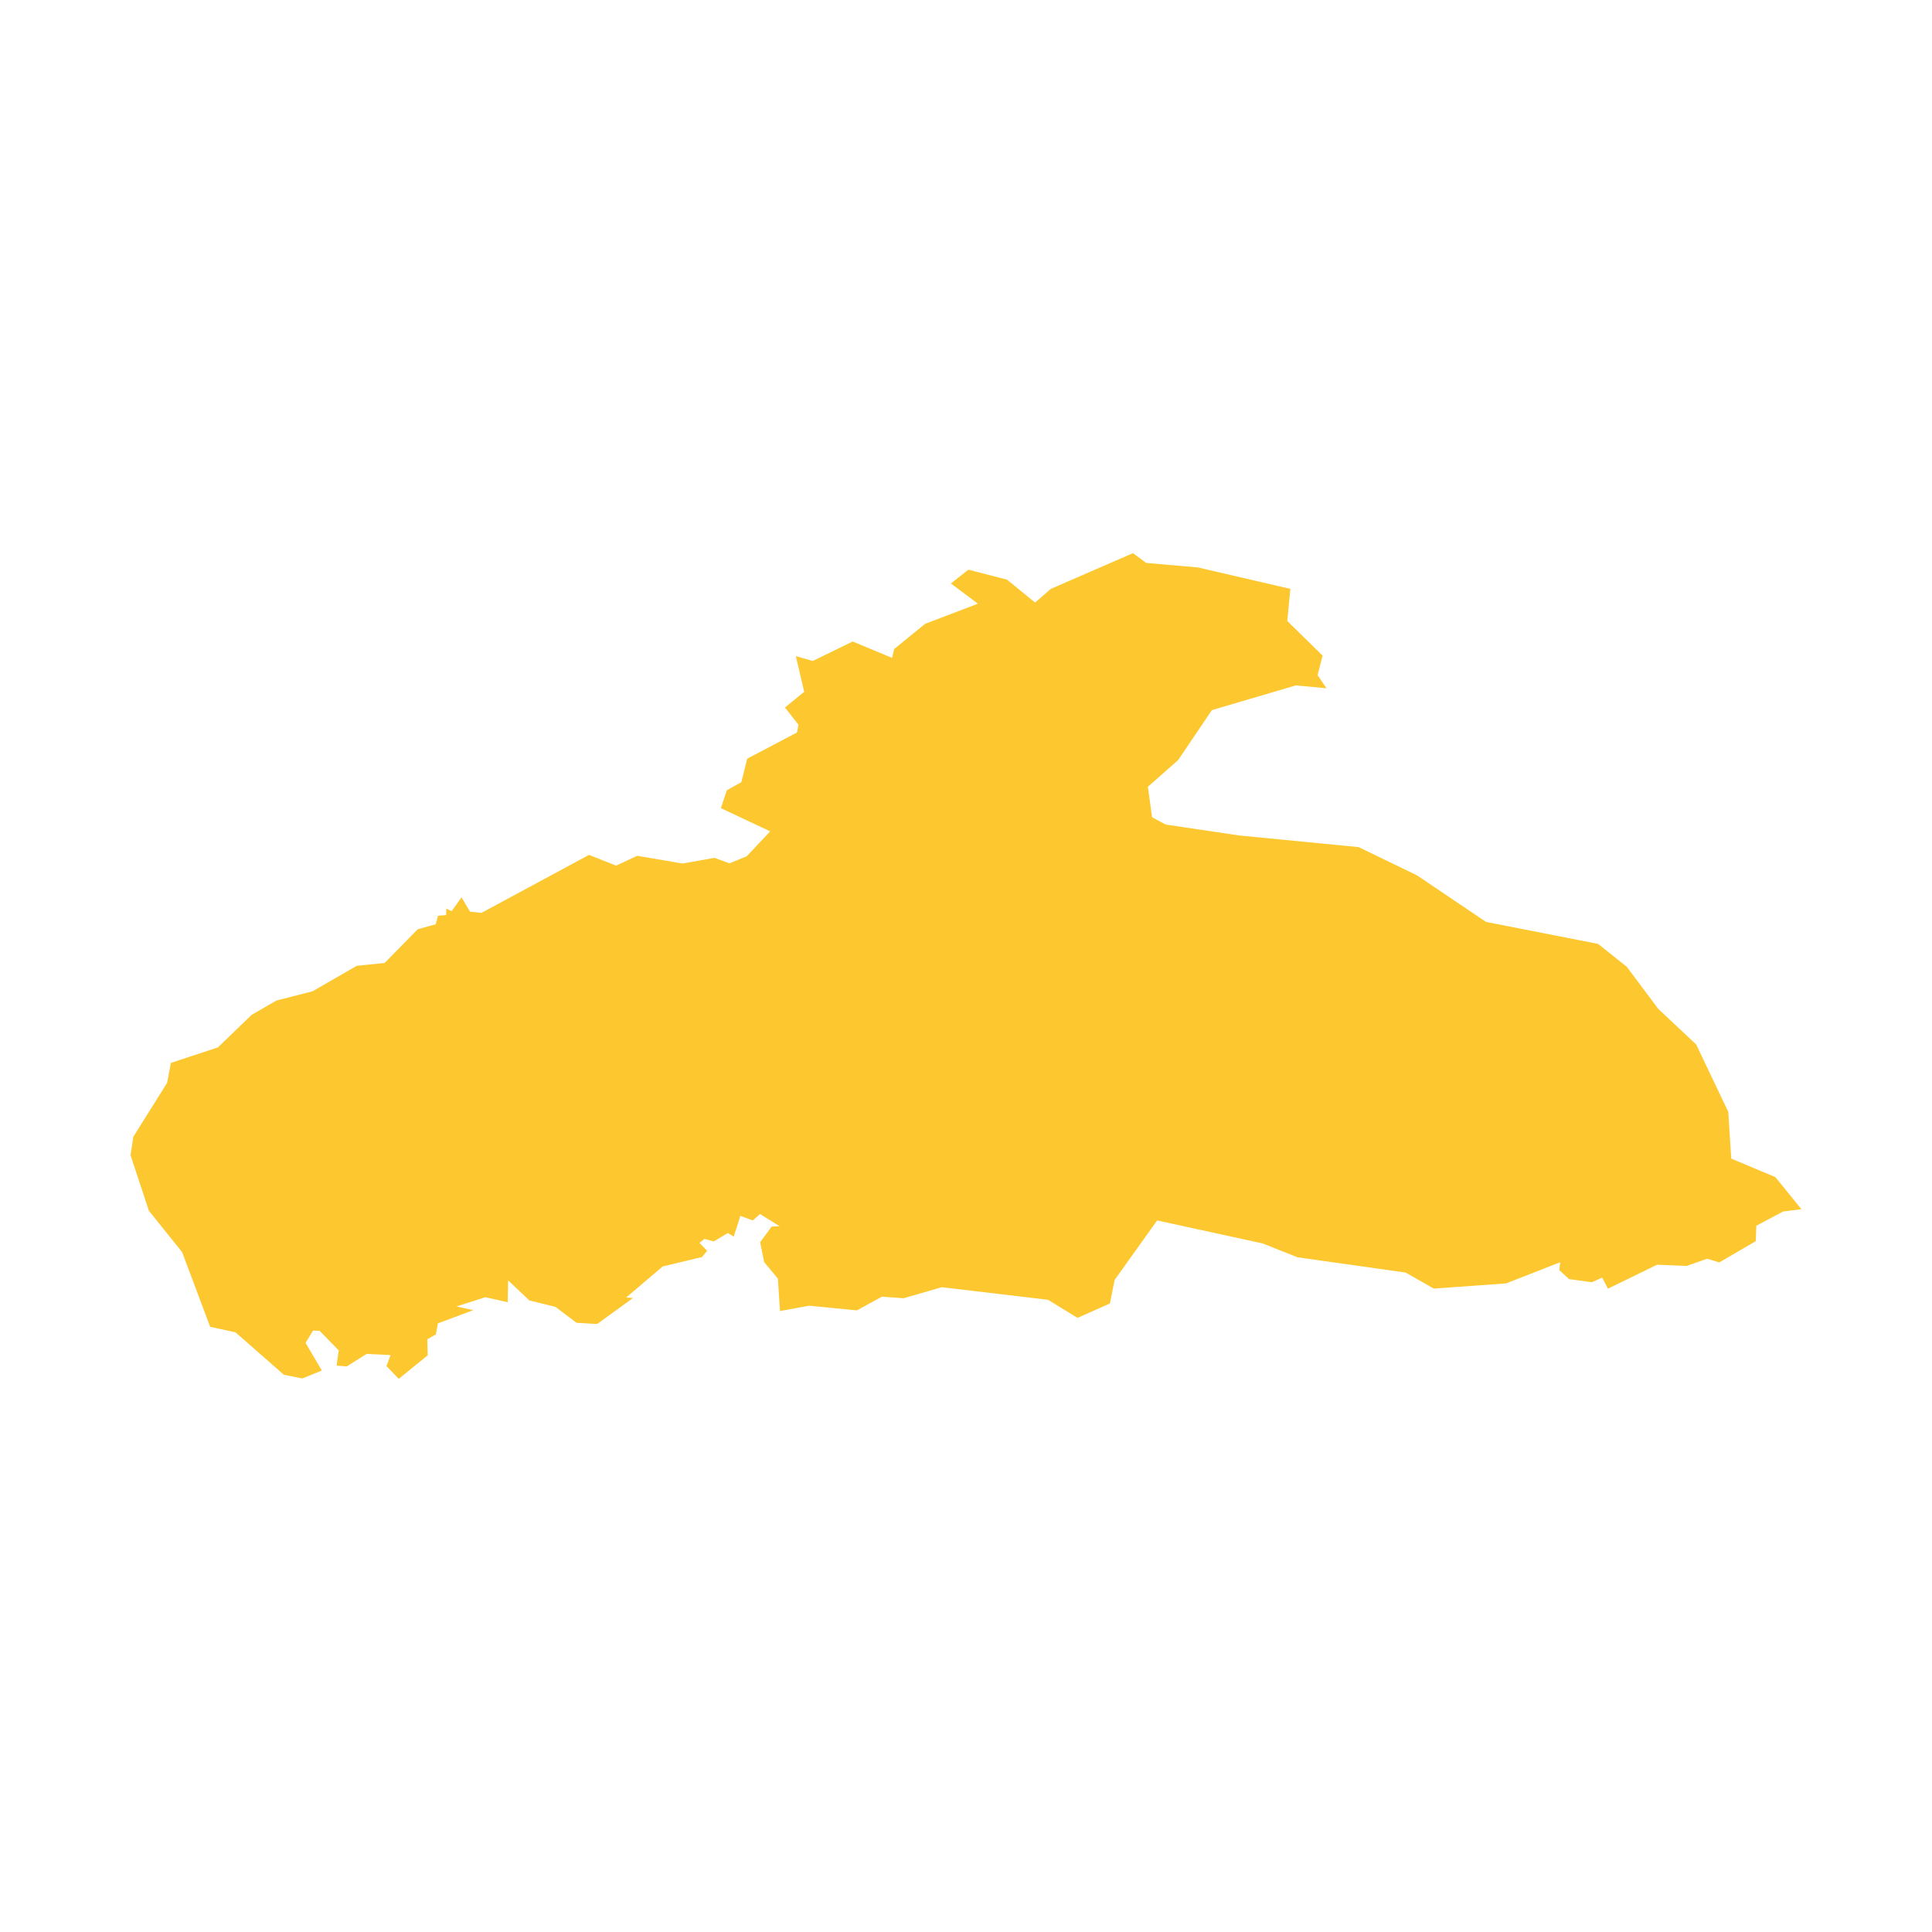 <svg xmlns="http://www.w3.org/2000/svg" fill="#fdc82f80" width="256" height="256" viewBox="-20 -20 296 166.502"><path d="M116.67,16.043 117.008,14.676 121.745,10.824 129.829,7.741 125.684,4.645 128.362,2.534 134.286,4.058 138.581,7.566 141.003,5.468 153.582,0 155.61,1.499 163.519,2.185 177.695,5.475 177.221,10.388 182.633,15.694 181.866,18.678 183.232,20.7 178.532,20.263 165.673,24.046 160.504,31.699 155.866,35.794 156.509,40.464 158.594,41.58 169.811,43.248 188.164,45.039 197.09,49.358 207.677,56.5 224.85,59.864 229.239,63.373 234.064,69.821 239.869,75.271 244.789,85.595 245.244,92.762 251.998,95.589 256,100.515 253.197,100.864 249.089,103.043 249.002,105.409 243.403,108.668 241.549,108.1 238.408,109.204 233.883,109.017 226.349,112.687 225.474,110.99 223.877,111.707 220.387,111.215 218.889,109.834 219.045,108.636 210.724,111.883 199.663,112.675 195.349,110.215 178.782,107.881 173.457,105.758 157.283,102.232 150.772,111.352 150.048,114.953 145.086,117.163 140.566,114.391 124.285,112.462 118.436,114.154 115.128,113.911 111.276,116.014 103.985,115.297 99.503,116.114 99.179,111.152 97.082,108.623 96.457,105.571 98.224,103.174 99.447,103.118 96.445,101.257 95.333,102.232 93.43,101.539 92.412,104.716 91.519,104.161 89.354,105.447 87.918,105.071 87.163,105.671 88.342,106.876 87.556,107.837 81.532,109.285 75.932,114.042 76.981,114.117 71.494,118.099 68.323,117.913 65.095,115.471 61.101,114.491 57.849,111.414 57.786,114.766 54.359,113.992 49.945,115.409 52.511,115.983 47.086,118.006 46.781,119.697 45.469,120.441 45.52,122.906 41.094,126.502 39.209,124.548 39.839,122.863 36.175,122.681 33.11,124.604 31.574,124.473 31.893,122.138 28.965,119.142 27.96,119.111 26.818,120.996 29.314,125.234 26.306,126.445 23.478,125.865 16.068,119.366 12.198,118.536 7.903,107.088 2.81,100.752 0,92.231 0.425,89.416 5.599,81.157 6.187,78.093 13.39,75.72 18.54,70.745 22.367,68.535 27.879,67.13 34.658,63.223 38.934,62.78 43.996,57.623 46.755,56.855 47.112,55.557 48.36,55.445 48.373,54.453 49.19,54.852 50.714,52.73 52.006,54.921 53.747,55.121 70.246,46.225 74.385,47.873 77.624,46.368 84.566,47.548 89.472,46.68 91.757,47.524 94.41,46.437 98,42.623 90.44,39.065 91.364,36.324 93.579,35.089 94.479,31.486 102.1,27.479 102.338,26.293 100.265,23.647 103.212,21.237 101.932,15.774 104.522,16.518 110.64,13.534 116.67,16.043Z"/></svg>